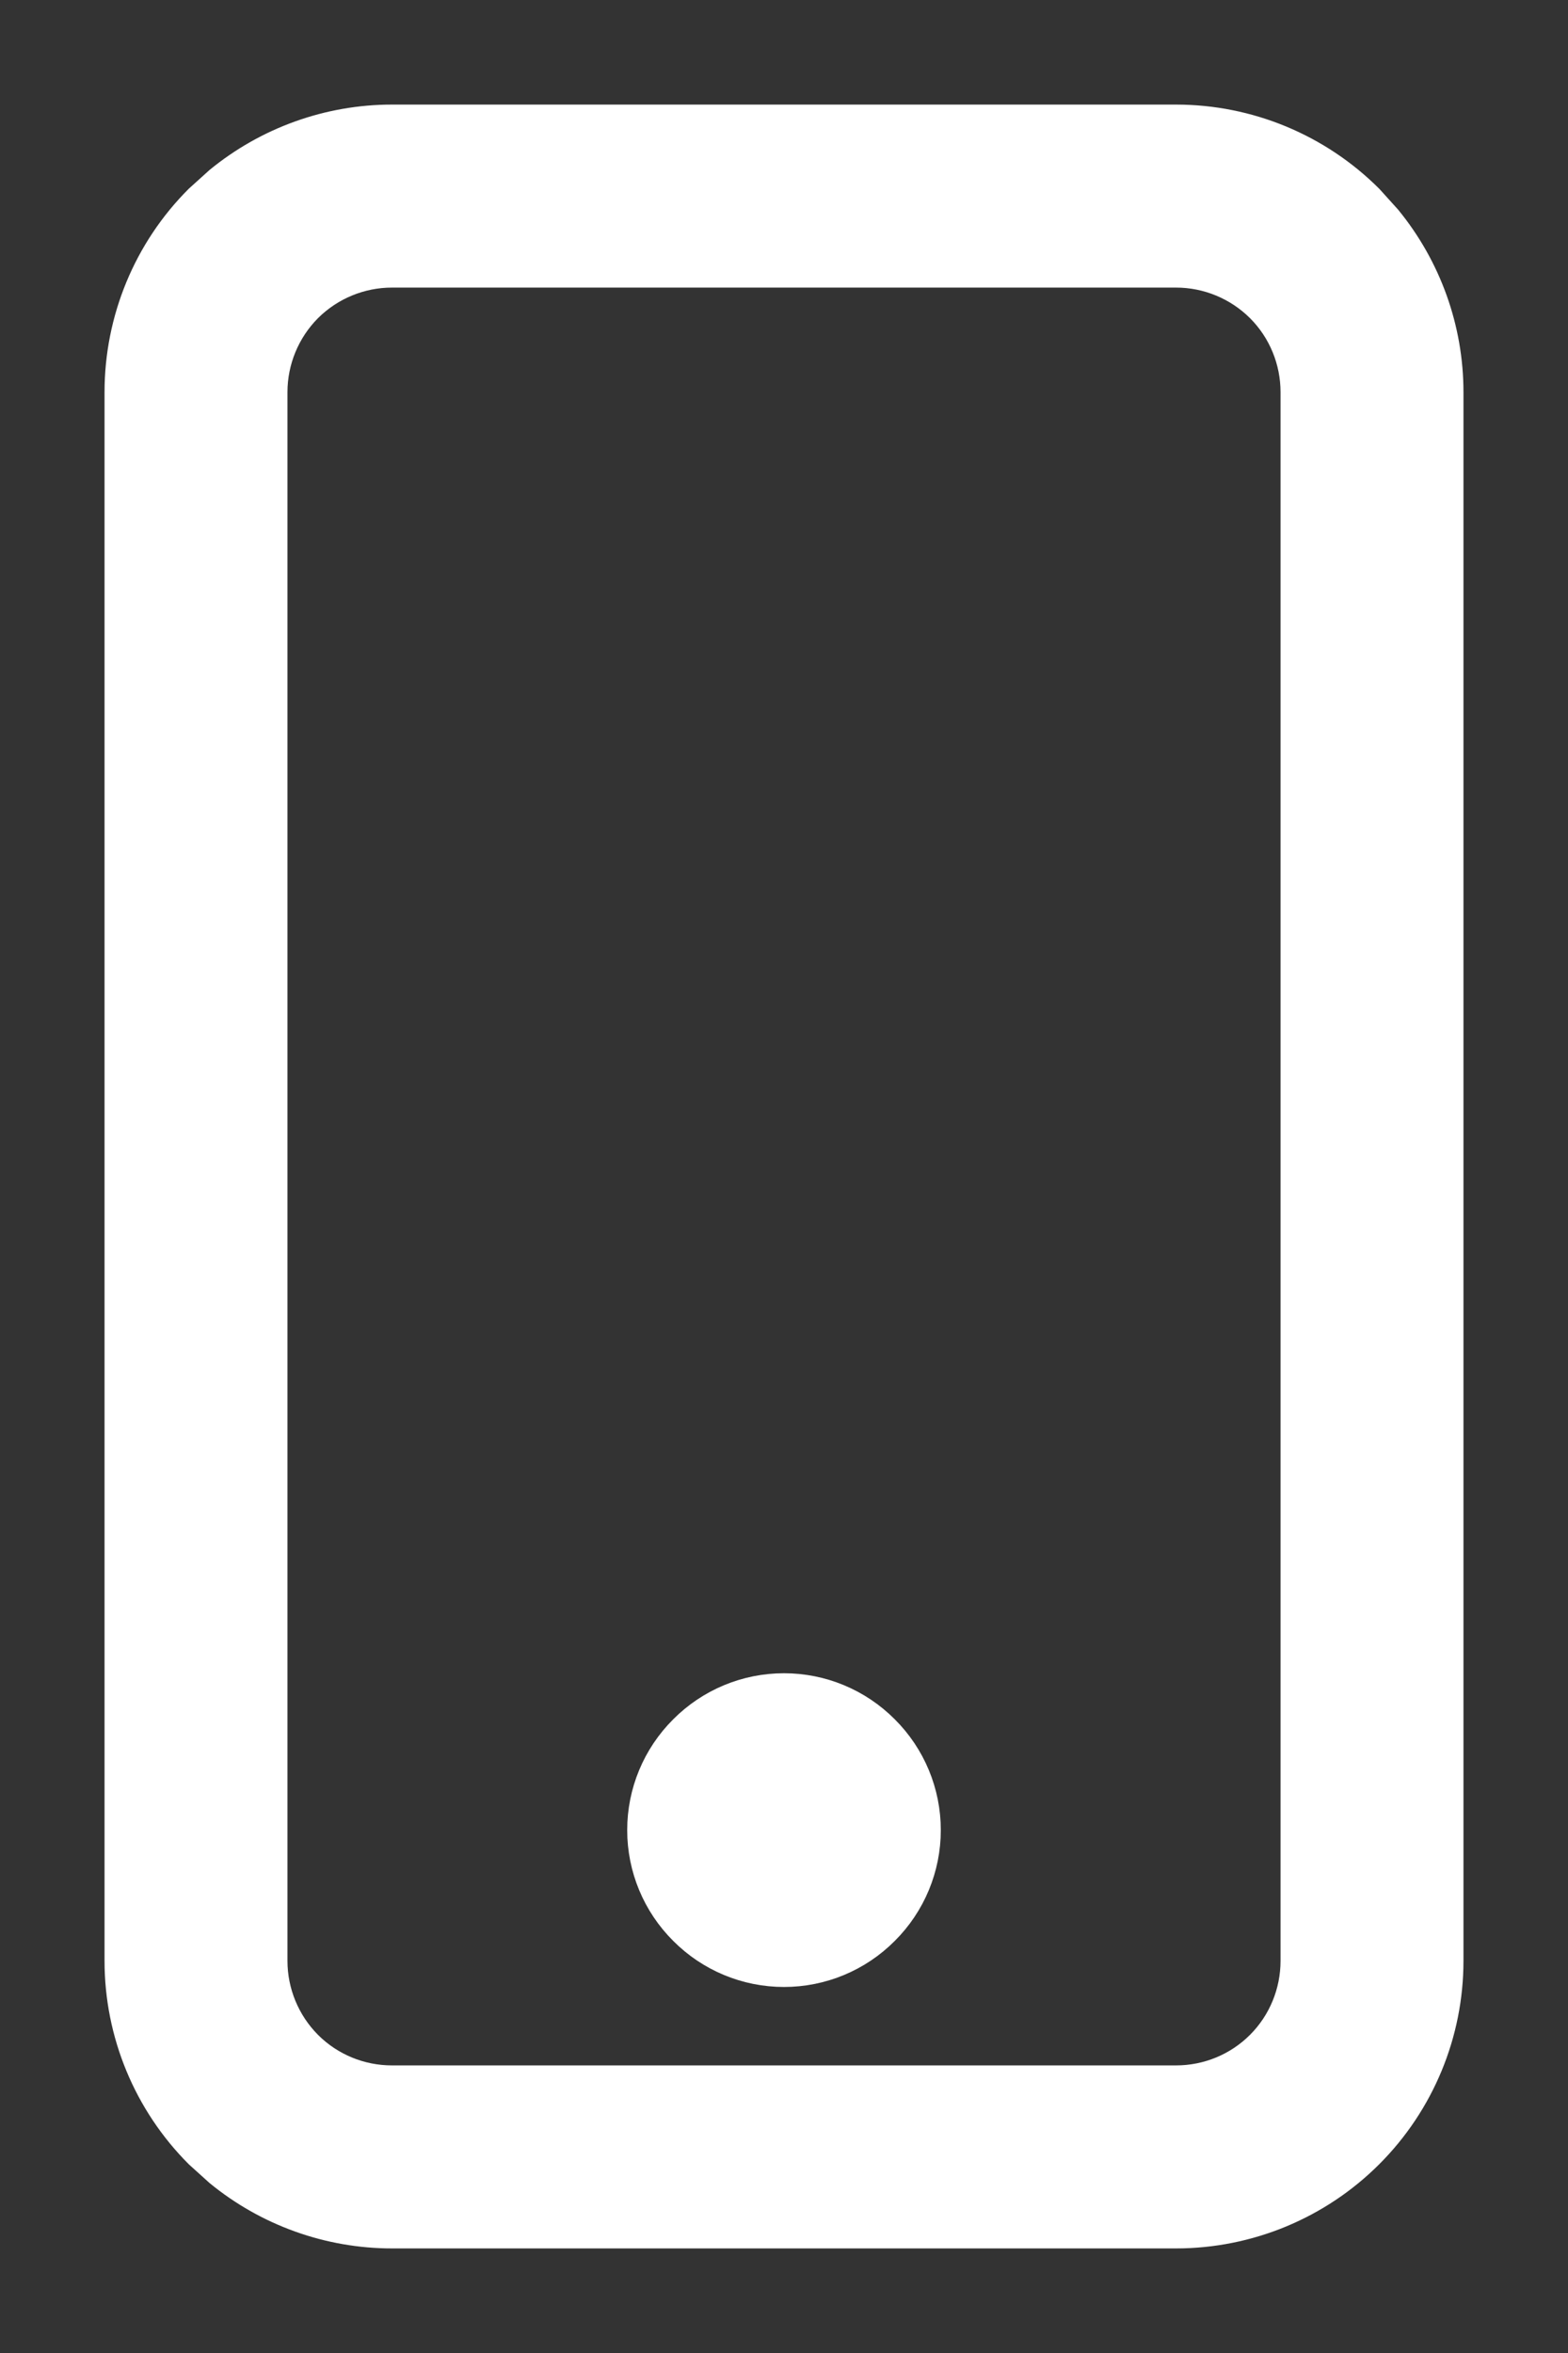 <svg width="12" height="18" viewBox="0 0 12 18" fill="none" xmlns="http://www.w3.org/2000/svg">
<rect x="0" y="0" width="12" height="18" fill="#333333" stroke="none"/>
<path d="M9 0.9C9.557 0.9 10.091 1.121 10.485 1.515L10.624 1.669C10.93 2.043 11.1 2.513 11.1 3V15C11.1 15.557 10.879 16.091 10.485 16.485C10.091 16.879 9.557 17.1 9 17.1H3C2.513 17.1 2.043 16.93 1.669 16.624L1.515 16.485C1.121 16.091 0.9 15.557 0.9 15V3C0.9 2.443 1.121 1.908 1.515 1.515L1.669 1.376C2.043 1.07 2.513 0.9 3 0.9H9ZM3 2.1C2.761 2.1 2.532 2.195 2.363 2.363C2.195 2.532 2.1 2.761 2.1 3V15C2.1 15.239 2.195 15.468 2.363 15.637C2.532 15.806 2.761 15.9 3 15.9H9C9.239 15.9 9.468 15.806 9.637 15.637C9.806 15.468 9.9 15.239 9.9 15V3C9.9 2.761 9.806 2.532 9.637 2.363C9.468 2.195 9.239 2.1 9 2.1H3ZM6 12.9C6.292 12.9 6.571 13.016 6.777 13.223C6.984 13.429 7.1 13.708 7.1 14C7.1 14.292 6.984 14.571 6.777 14.777C6.571 14.984 6.292 15.1 6 15.1C5.708 15.1 5.429 14.984 5.223 14.777C5.016 14.571 4.9 14.292 4.9 14C4.9 13.708 5.016 13.429 5.223 13.223C5.429 13.016 5.708 12.9 6 12.9Z" fill="white" stroke="white" stroke-width="0.2" stroke-linejoin="round"/>
</svg>
